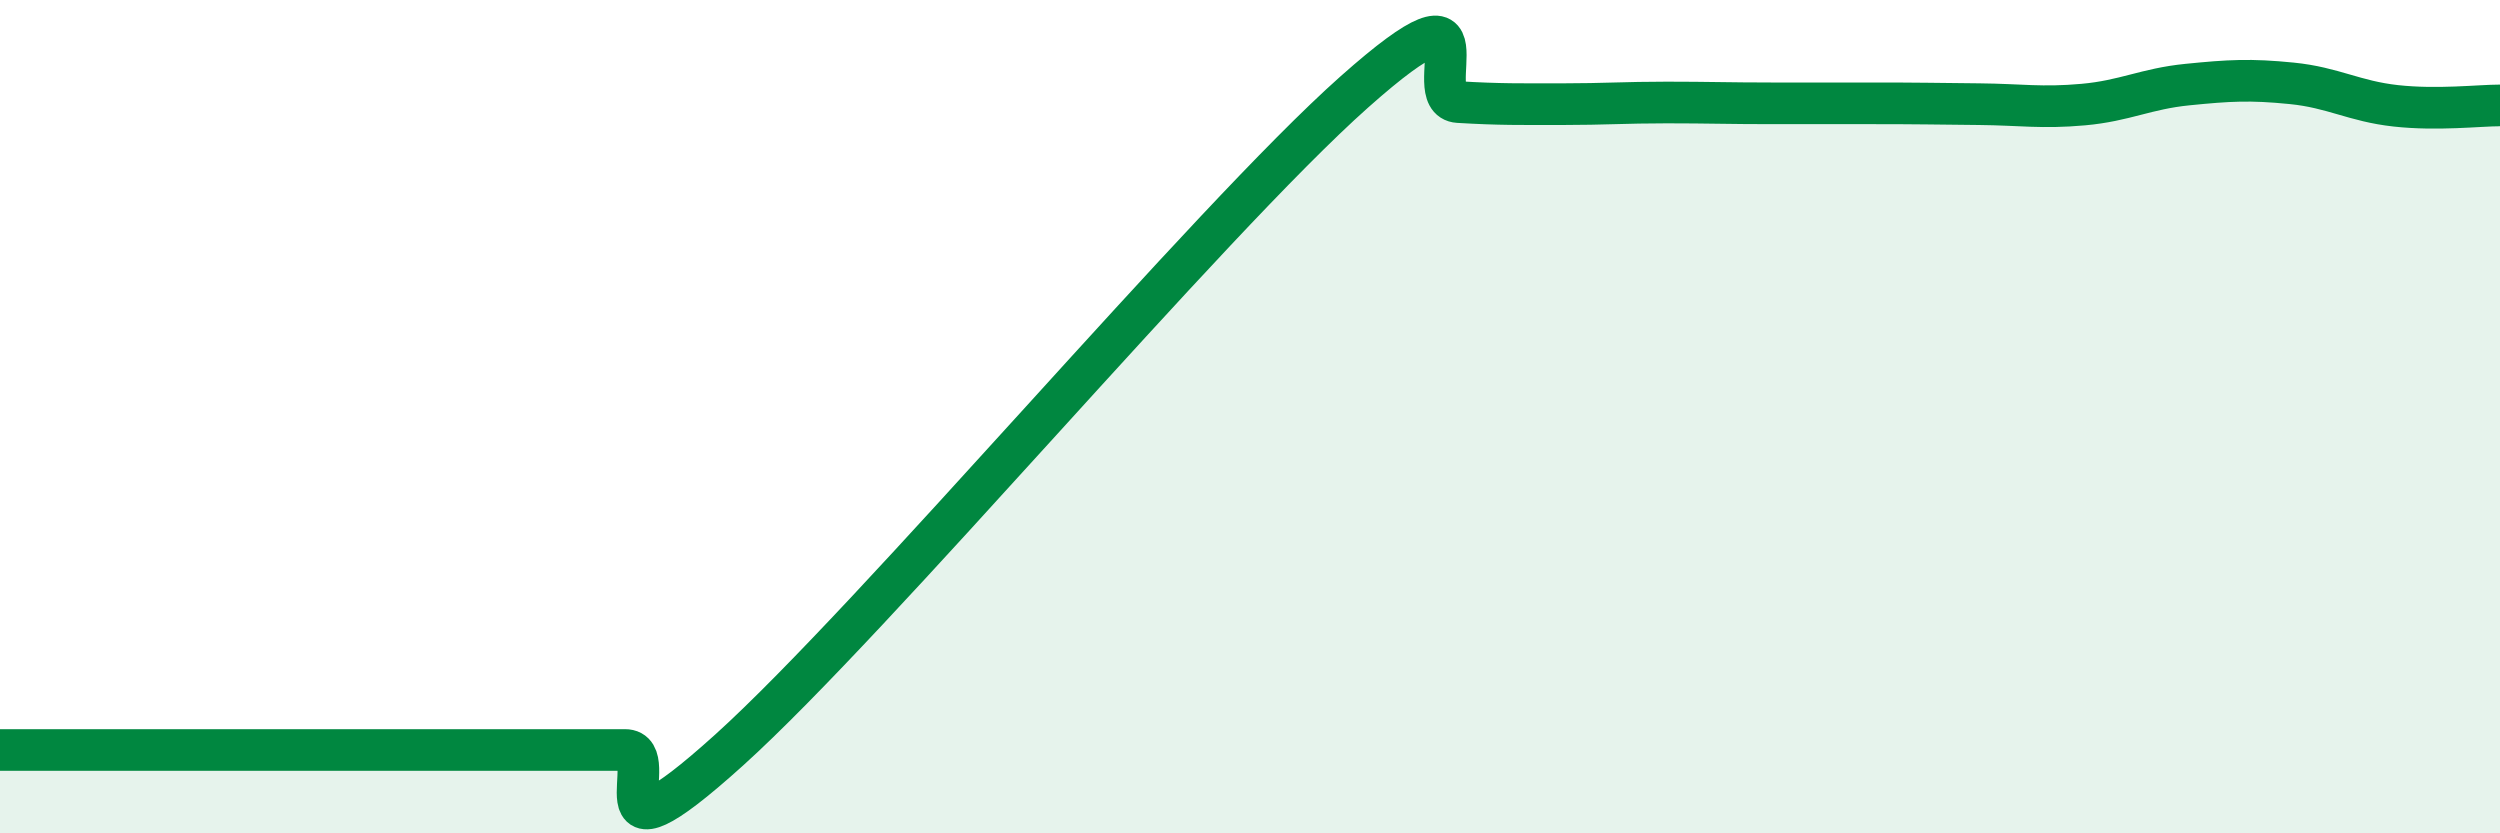 
    <svg width="60" height="20" viewBox="0 0 60 20" xmlns="http://www.w3.org/2000/svg">
      <path
        d="M 0,18 C 0.5,18 1.5,18 2.5,18 C 3.5,18 4,18 5,18 C 6,18 6.5,18 7.5,18 C 8.5,18 9,18 10,18 C 11,18 11.5,18 12.5,18 C 13.5,18 14,18 15,18 C 16,18 14,21.16 17.5,18 C 21,14.84 29,5.32 32.5,2.21 C 36,-0.9 34,2.39 35,2.45 C 36,2.51 36.5,2.5 37.5,2.5 C 38.5,2.5 39,2.46 40,2.46 C 41,2.46 41.5,2.48 42.5,2.48 C 43.5,2.48 44,2.48 45,2.48 C 46,2.48 46.5,2.49 47.5,2.5 C 48.5,2.51 49,2.6 50,2.51 C 51,2.42 51.5,2.13 52.5,2.03 C 53.5,1.93 54,1.9 55,2 C 56,2.1 56.5,2.43 57.5,2.54 C 58.5,2.65 59.5,2.53 60,2.53L60 20L0 20Z"
        fill="#008740"
        opacity="0.1"
        stroke-linecap="round"
        stroke-linejoin="round"
      />
      <path
        d="M 0,18 C 0.5,18 1.5,18 2.5,18 C 3.5,18 4,18 5,18 C 6,18 6.5,18 7.5,18 C 8.5,18 9,18 10,18 C 11,18 11.5,18 12.5,18 C 13.5,18 14,18 15,18 C 16,18 14,21.16 17.5,18 C 21,14.84 29,5.32 32.5,2.21 C 36,-0.9 34,2.39 35,2.45 C 36,2.51 36.5,2.5 37.5,2.5 C 38.5,2.5 39,2.46 40,2.46 C 41,2.46 41.5,2.48 42.5,2.48 C 43.5,2.48 44,2.48 45,2.48 C 46,2.48 46.5,2.49 47.5,2.5 C 48.5,2.51 49,2.6 50,2.51 C 51,2.42 51.5,2.13 52.5,2.03 C 53.5,1.93 54,1.9 55,2 C 56,2.1 56.5,2.43 57.5,2.54 C 58.5,2.65 59.5,2.53 60,2.53"
        stroke="#008740"
        stroke-width="1"
        fill="none"
        stroke-linecap="round"
        stroke-linejoin="round"
      />
    </svg>
  